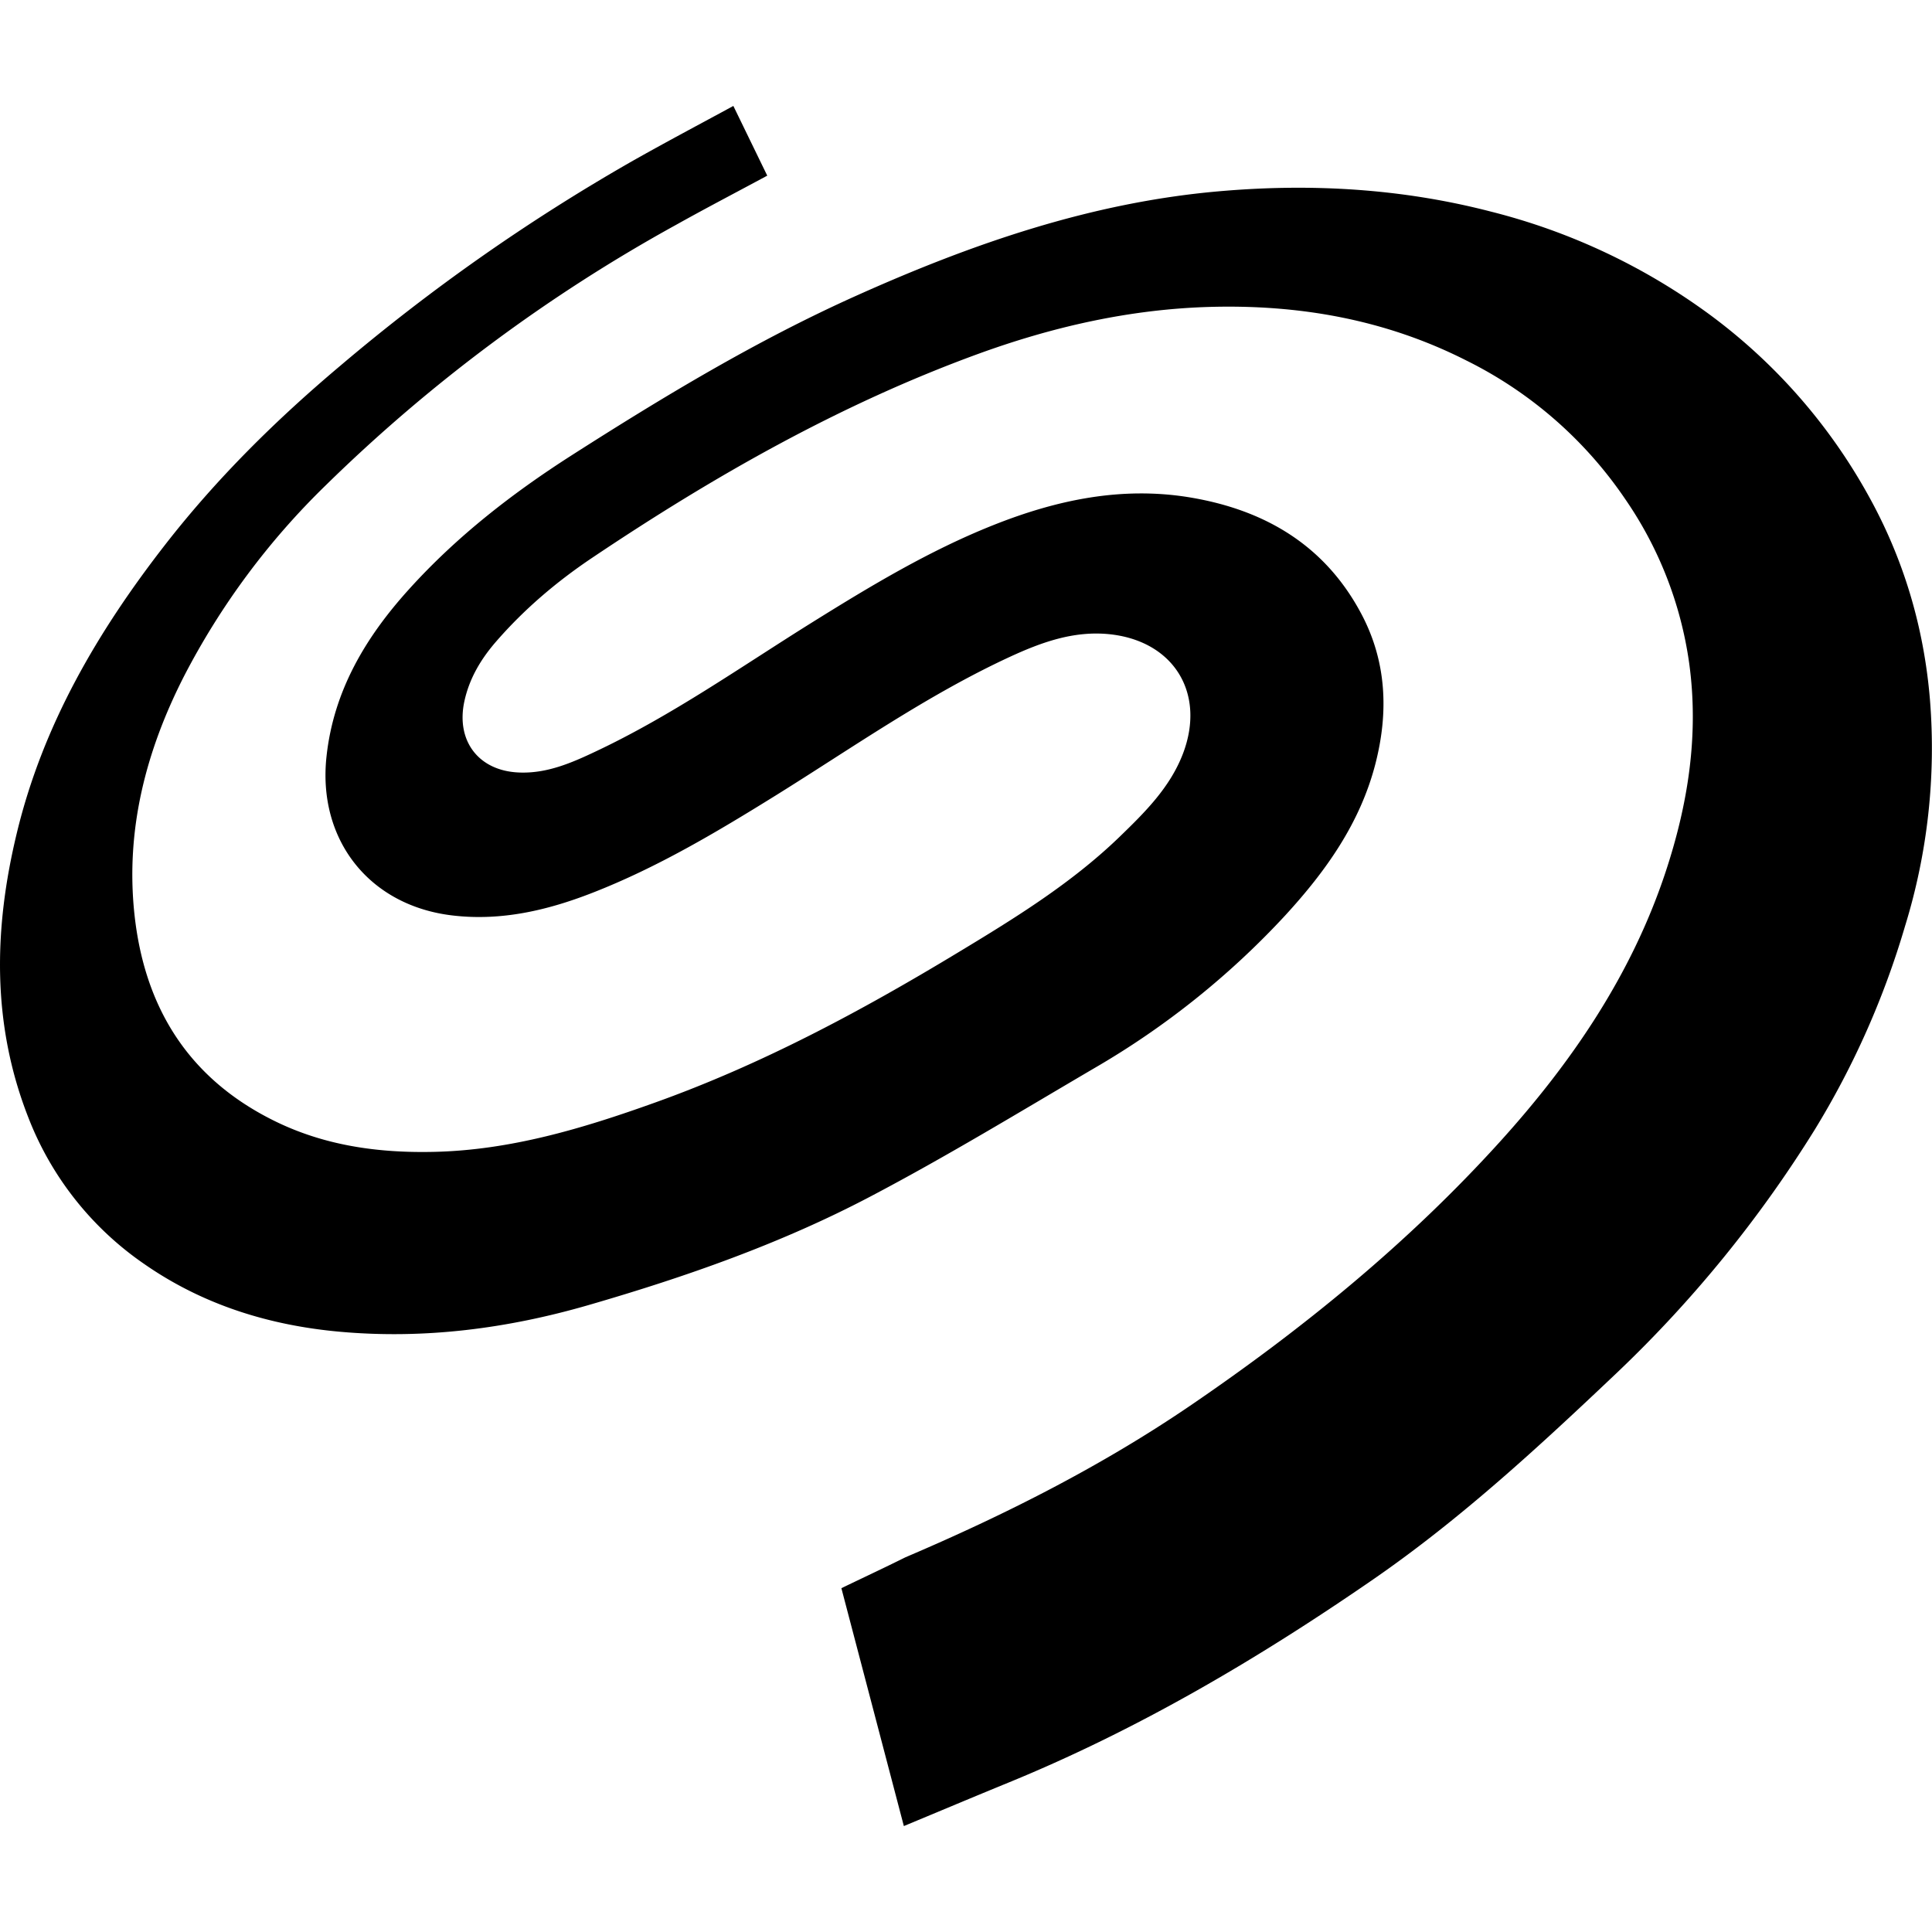 <svg xmlns="http://www.w3.org/2000/svg" width="1em" height="1em" viewBox="0 0 24 24"><path fill="currentColor" d="m11.228 22.684l-.776-2.955c.273-.132.498-.236.796-.384c1.239-.528 2.436-1.132 3.55-1.892c1.395-.952 2.698-2.015 3.833-3.268c.89-.983 1.632-2.068 2.056-3.342c.282-.848.42-1.715.296-2.609a4.75 4.75 0 0 0-.796-2.037a5.14 5.14 0 0 0-1.974-1.72c-1.007-.51-2.08-.697-3.198-.664c-.99.03-1.945.248-2.874.587c-1.71.625-3.278 1.518-4.783 2.528c-.44.295-.842.636-1.192 1.038c-.19.218-.336.46-.398.749c-.104.487.175.858.672.881c.348.017.658-.118.962-.262c.946-.446 1.8-1.049 2.683-1.6c.725-.452 1.458-.894 2.255-1.211c.786-.313 1.597-.485 2.447-.343c.925.155 1.67.592 2.122 1.442c.317.595.342 1.227.176 1.87c-.19.734-.615 1.33-1.117 1.877a10.2 10.2 0 0 1-2.372 1.899c-.924.542-1.84 1.1-2.788 1.598c-1.109.583-2.29.996-3.493 1.345c-1.01.293-2.038.426-3.086.333c-.88-.078-1.707-.334-2.437-.842a3.93 3.93 0 0 1-1.44-1.82c-.455-1.16-.431-2.343-.143-3.534C.534 9 1.217 7.838 2.059 6.757c.64-.821 1.376-1.547 2.17-2.215a24 24 0 0 1 3.596-2.524c.433-.246.873-.478 1.285-.702l.421.866c-.38.205-.757.401-1.127.608a20 20 0 0 0-4.36 3.241a9.2 9.2 0 0 0-1.757 2.367c-.474.928-.729 1.91-.617 2.958c.123 1.147.661 2.029 1.718 2.558c.63.316 1.303.41 1.997.395c.956-.02 1.858-.292 2.748-.611c1.328-.475 2.563-1.137 3.765-1.864c.706-.426 1.41-.86 2.007-1.436c.315-.305.63-.615.791-1.038c.286-.754-.12-1.406-.928-1.483c-.44-.041-.838.105-1.226.284c-1.026.475-1.949 1.125-2.905 1.72c-.73.453-1.469.894-2.273 1.208c-.557.218-1.132.354-1.736.284c-1.037-.118-1.685-.937-1.572-1.975c.088-.816.485-1.481 1.022-2.075c.593-.657 1.285-1.195 2.028-1.67c1.141-.729 2.3-1.428 3.539-1.983c1.436-.644 2.91-1.154 4.49-1.293c1.144-.101 2.275-.037 3.391.253a7.8 7.8 0 0 1 2.715 1.28A7 7 0 0 1 23.2 6.138c.446.796.7 1.65.775 2.559a7.5 7.5 0 0 1-.31 2.808a10.5 10.5 0 0 1-1.127 2.537a15.3 15.3 0 0 1-2.449 3.008c-.964.914-1.937 1.815-3.034 2.572c-1.427.984-2.913 1.86-4.52 2.519c-.43.176-.857.356-1.307.543"/></svg>